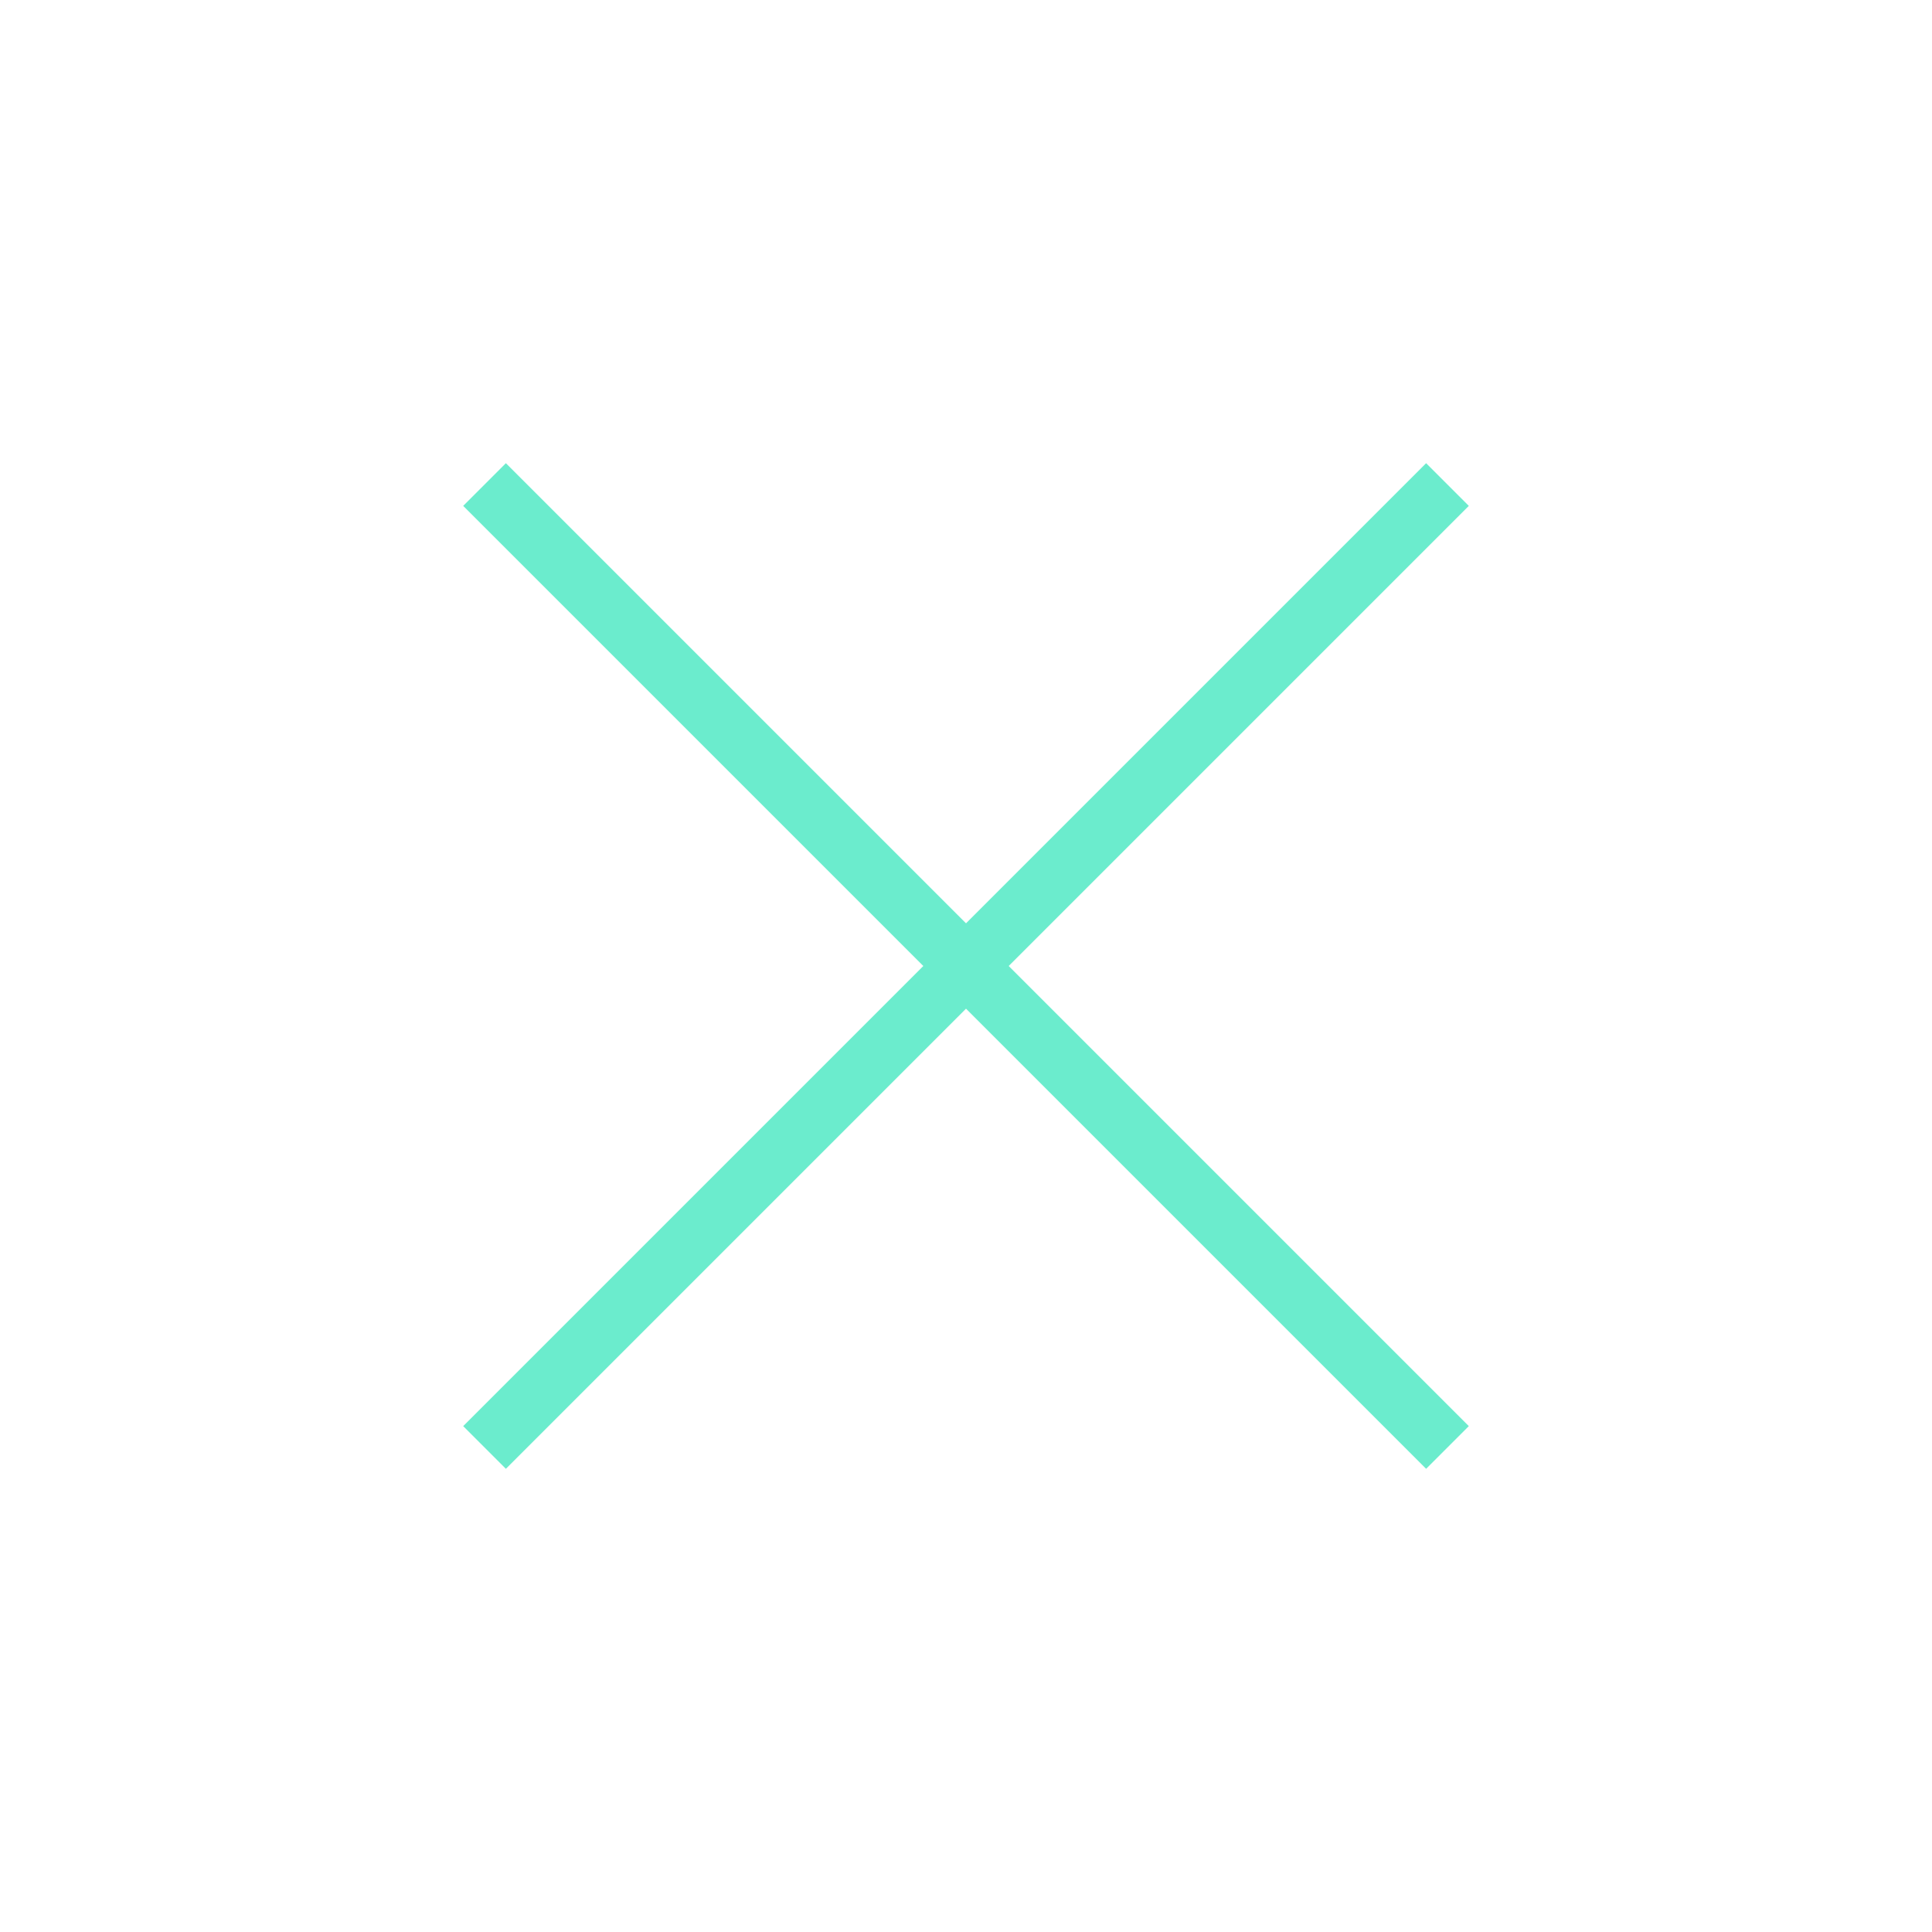 <svg width="64" height="64" viewBox="0 0 64 64" fill="none" xmlns="http://www.w3.org/2000/svg">
<path d="M16.051 47.949L47.949 16.051" stroke="#6BECCD" stroke-width="2" stroke-miterlimit="10"/>
<path d="M16.051 16.051L47.949 47.949" stroke="#6BECCD" stroke-width="2" stroke-miterlimit="10"/>
</svg>
